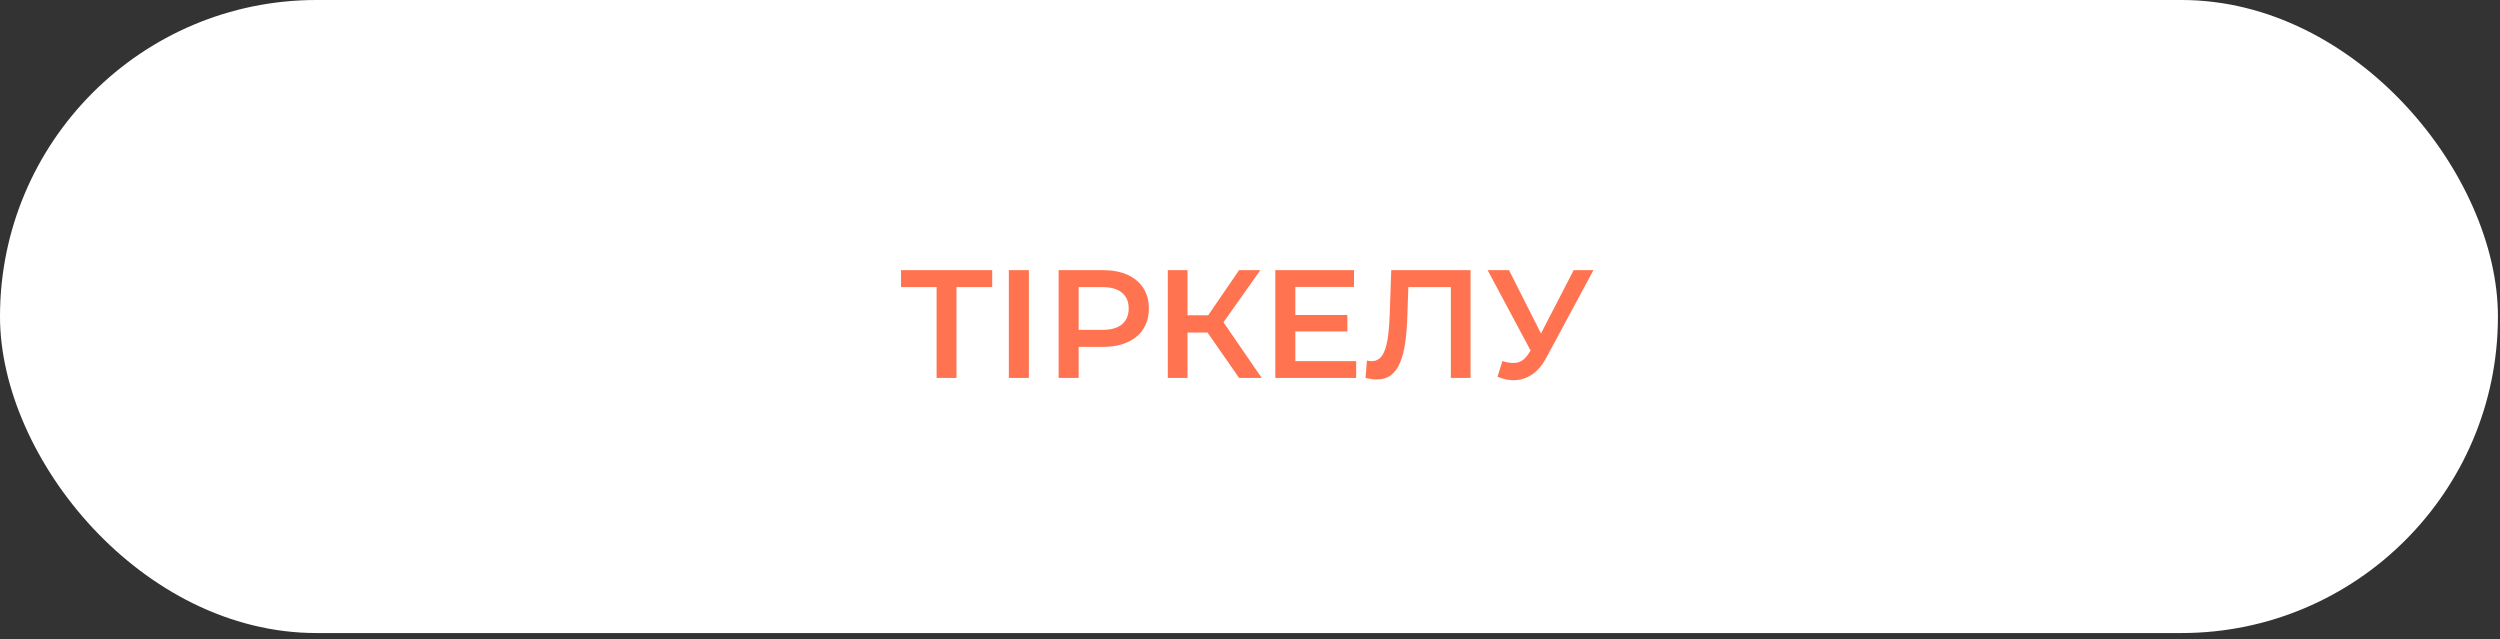 <?xml version="1.0" encoding="UTF-8"?> <svg xmlns="http://www.w3.org/2000/svg" width="391" height="100" viewBox="0 0 391 100" fill="none"><rect x="0" y="0" width="391" height="100" fill="#333333" stroke="none"/> <rect width="390.676" height="99.007" rx="49.503" fill="white"></rect> <path d="M146.485 59.11V44.131L147.232 44.901H140.922V42.252H155.179V44.901H148.87L149.592 44.131V59.11H146.485ZM157.783 59.11V42.252H160.914V59.11H157.783ZM165.57 59.11V42.252H172.506C173.999 42.252 175.275 42.493 176.335 42.975C177.41 43.457 178.237 44.147 178.815 45.046C179.393 45.945 179.682 47.013 179.682 48.249C179.682 49.485 179.393 50.553 178.815 51.452C178.237 52.351 177.41 53.041 176.335 53.523C175.275 54.005 173.999 54.246 172.506 54.246H167.304L168.701 52.777V59.11H165.57ZM168.701 53.114L167.304 51.596H172.361C173.742 51.596 174.777 51.307 175.468 50.73C176.174 50.136 176.527 49.309 176.527 48.249C176.527 47.173 176.174 46.346 175.468 45.769C174.777 45.191 173.742 44.901 172.361 44.901H167.304L168.701 43.36V53.114ZM193.794 59.11L188.087 50.898L190.615 49.333L197.335 59.11H193.794ZM182.644 59.11V42.252H185.727V59.11H182.644ZM184.787 52.006V49.309H190.471V52.006H184.787ZM190.904 51.043L188.039 50.657L193.794 42.252H197.118L190.904 51.043ZM202.35 49.261H210.73V51.837H202.35V49.261ZM202.59 56.485H212.103V59.11H199.46V42.252H211.766V44.877H202.59V56.485ZM215.28 59.351C215.007 59.351 214.734 59.327 214.461 59.279C214.188 59.231 213.891 59.175 213.57 59.11L213.787 56.389C214.012 56.453 214.253 56.485 214.51 56.485C215.184 56.485 215.722 56.212 216.123 55.666C216.524 55.105 216.813 54.286 216.99 53.21C217.167 52.134 217.287 50.81 217.351 49.236L217.592 42.252H229.995V59.11H226.912V44.131L227.635 44.901H219.615L220.289 44.107L220.121 49.116C220.073 50.786 219.96 52.255 219.784 53.523C219.607 54.791 219.334 55.859 218.965 56.726C218.612 57.577 218.138 58.227 217.544 58.677C216.95 59.126 216.195 59.351 215.28 59.351ZM234.978 56.461C235.861 56.766 236.64 56.847 237.314 56.702C237.988 56.558 238.59 56.068 239.12 55.233L239.939 53.957L240.252 53.62L246.128 42.252H249.211L241.89 55.859C241.296 56.999 240.589 57.866 239.77 58.46C238.952 59.054 238.069 59.383 237.121 59.447C236.19 59.528 235.219 59.351 234.207 58.918L234.978 56.461ZM240.18 56.317L232.666 42.252H236.014L241.89 53.908L240.18 56.317Z" fill="#FF7350"></path> </svg> 
